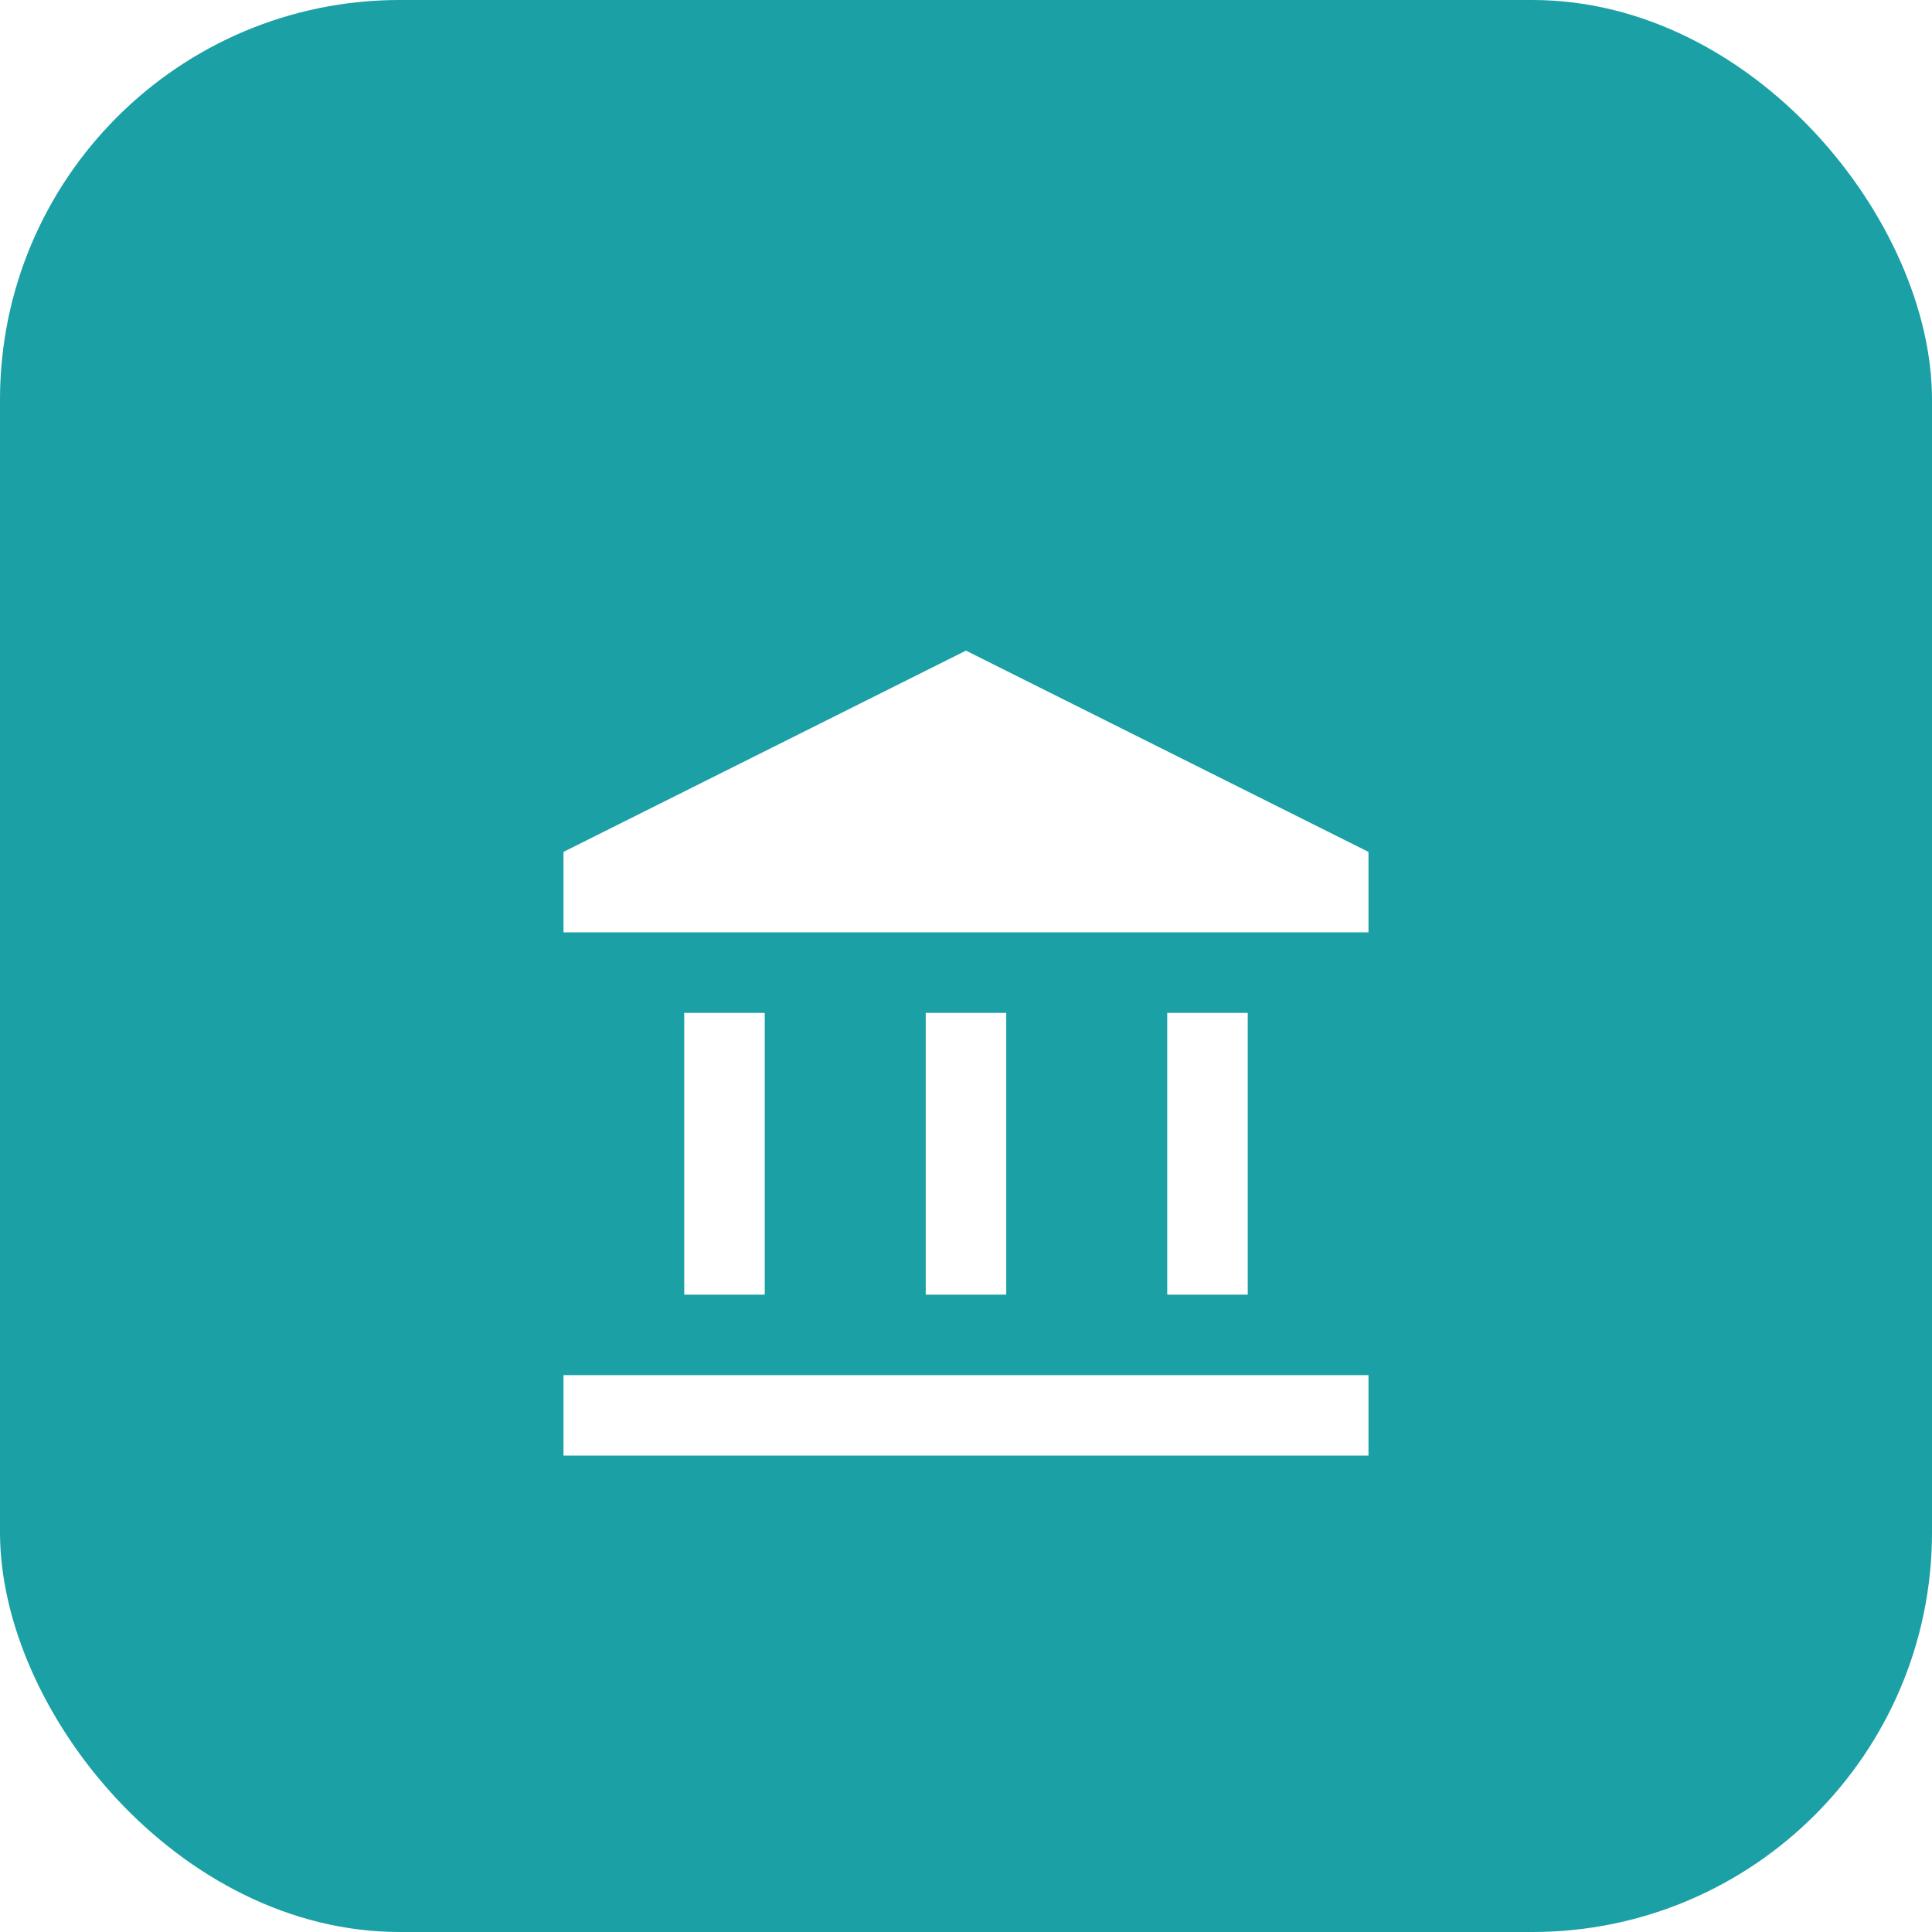 <?xml version="1.0" encoding="UTF-8"?> <svg xmlns="http://www.w3.org/2000/svg" width="64" height="64" viewBox="0 0 64 64" fill="none"><rect width="64" height="64" rx="13.241" fill="#1AA0A5"></rect><g filter="url(#filter0_d_2382_11462)"><mask id="mask0_2382_11462" style="mask-type:alpha" maskUnits="userSpaceOnUse" x="16" y="16" width="32" height="33"><rect x="16" y="16.009" width="32" height="32" fill="#00A3A2"></rect></mask><g mask="url(#mask0_2382_11462)"><path d="M22.666 38.675V29.342H25.333V38.675H22.666ZM30.666 38.675V29.342H33.333V38.675H30.666ZM18.666 44.008V41.342H45.333V44.008H18.666ZM38.666 38.675V29.342H41.333V38.675H38.666ZM18.666 26.675V24.009L31.999 17.342L45.333 24.009V26.675H18.666Z" fill="white"></path></g></g><defs><filter id="filter0_d_2382_11462" x="14.456" y="17.342" width="35.088" height="35.088" filterUnits="userSpaceOnUse" color-interpolation-filters="sRGB"><feFlood flood-opacity="0" result="BackgroundImageFix"></feFlood><feColorMatrix in="SourceAlpha" type="matrix" values="0 0 0 0 0 0 0 0 0 0 0 0 0 0 0 0 0 0 127 0" result="hardAlpha"></feColorMatrix><feOffset dy="4.211"></feOffset><feGaussianBlur stdDeviation="2.105"></feGaussianBlur><feComposite in2="hardAlpha" operator="out"></feComposite><feColorMatrix type="matrix" values="0 0 0 0 0 0 0 0 0 0 0 0 0 0 0 0 0 0 0.06 0"></feColorMatrix><feBlend mode="normal" in2="BackgroundImageFix" result="effect1_dropShadow_2382_11462"></feBlend><feBlend mode="normal" in="SourceGraphic" in2="effect1_dropShadow_2382_11462" result="shape"></feBlend></filter></defs></svg> 